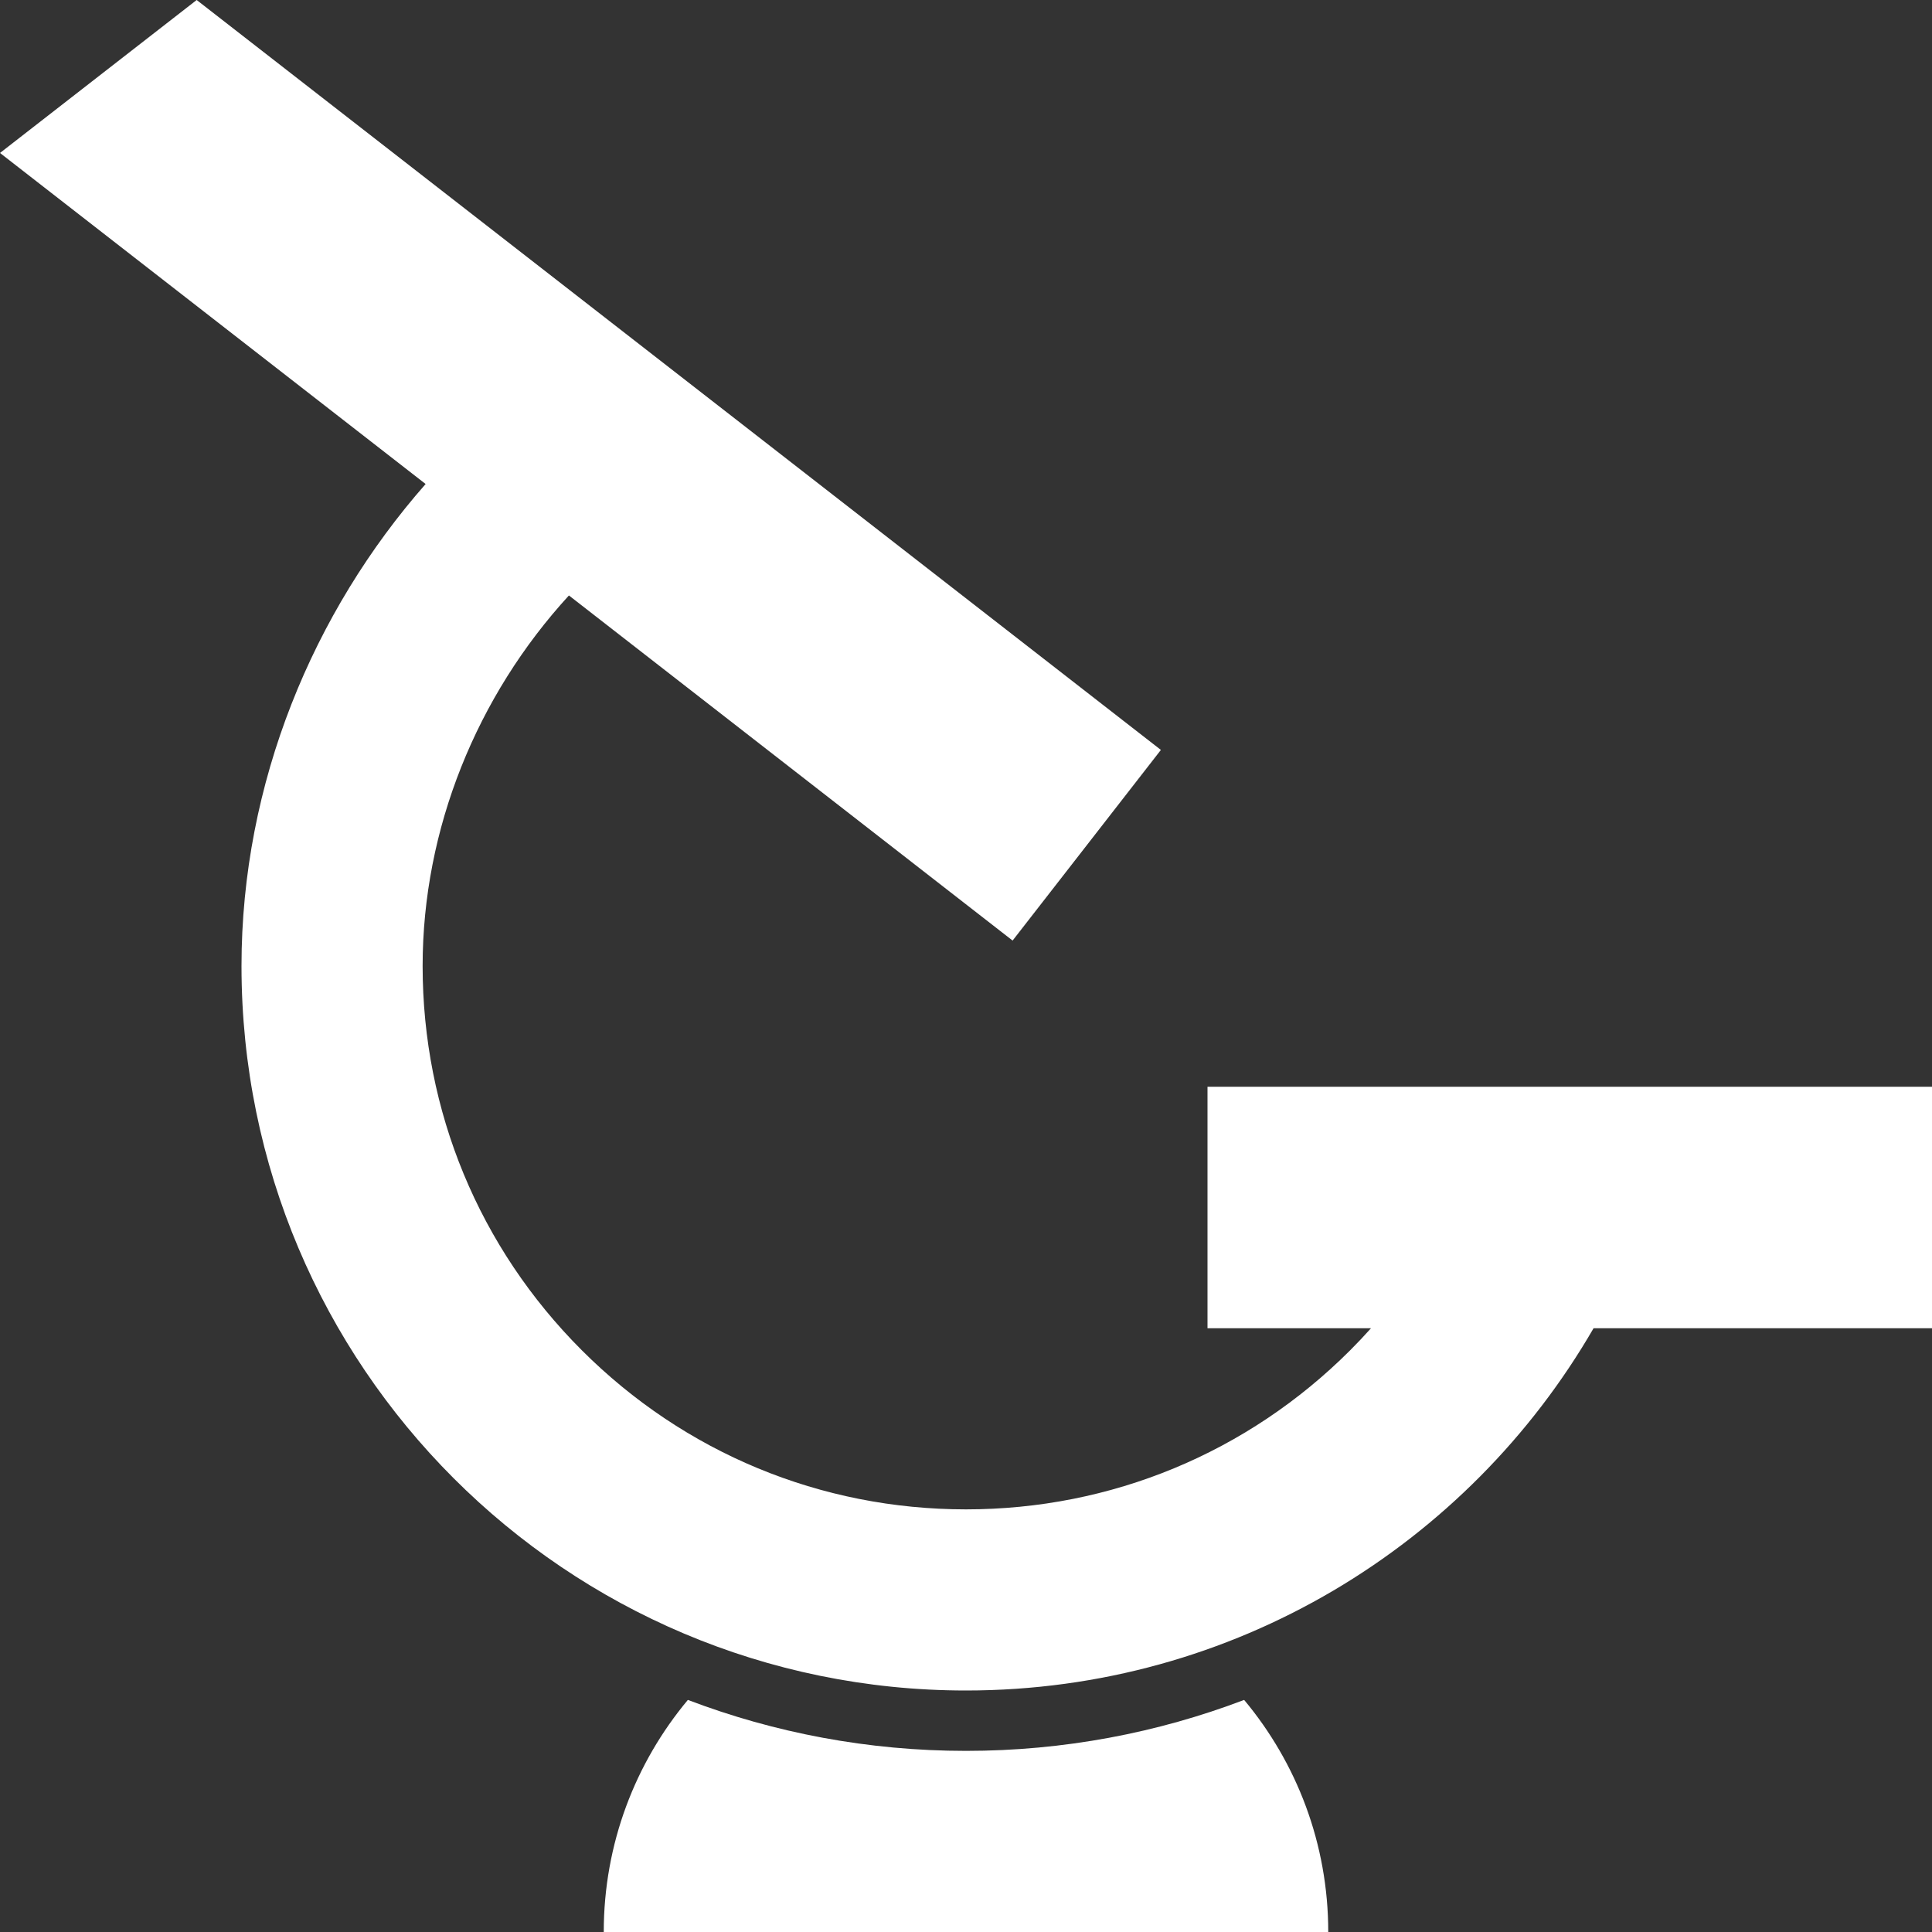 <!-- Generated by IcoMoon.io -->
<svg version="1.1" xmlns="http://www.w3.org/2000/svg" width="80" height="80" viewBox="0 0 80 80">
<rect x="0" y="0" width="80" height="80" fill="#333333" stroke="none"/>
<title>microscope</title>
<path fill="#fff" d="M40 72.5c-4.054 0-7.935-0.748-11.517-2.11-2.174 2.603-3.483 5.953-3.483 9.61h30c0-3.657-1.309-7.007-3.483-9.61-3.582 1.362-7.463 2.11-11.517 2.11zM50 45v10h6.77c-0.278 0.31-0.564 0.614-0.86 0.91-4.25 4.25-9.9 6.59-15.91 6.59s-11.66-2.34-15.91-6.59c-4.25-4.25-6.59-9.9-6.59-15.91 0-5.676 2.242-11.182 6.058-15.343l18.372 14.29 6.14-7.894-39.926-31.053-8.144 6.334 17.624 13.708c-4.65 5.287-7.624 12.368-7.624 19.958 0 16.569 13.431 30 30 30 11.104 0 20.798-6.033 25.986-15h14.014v-10h-30z"></path>
</svg>
